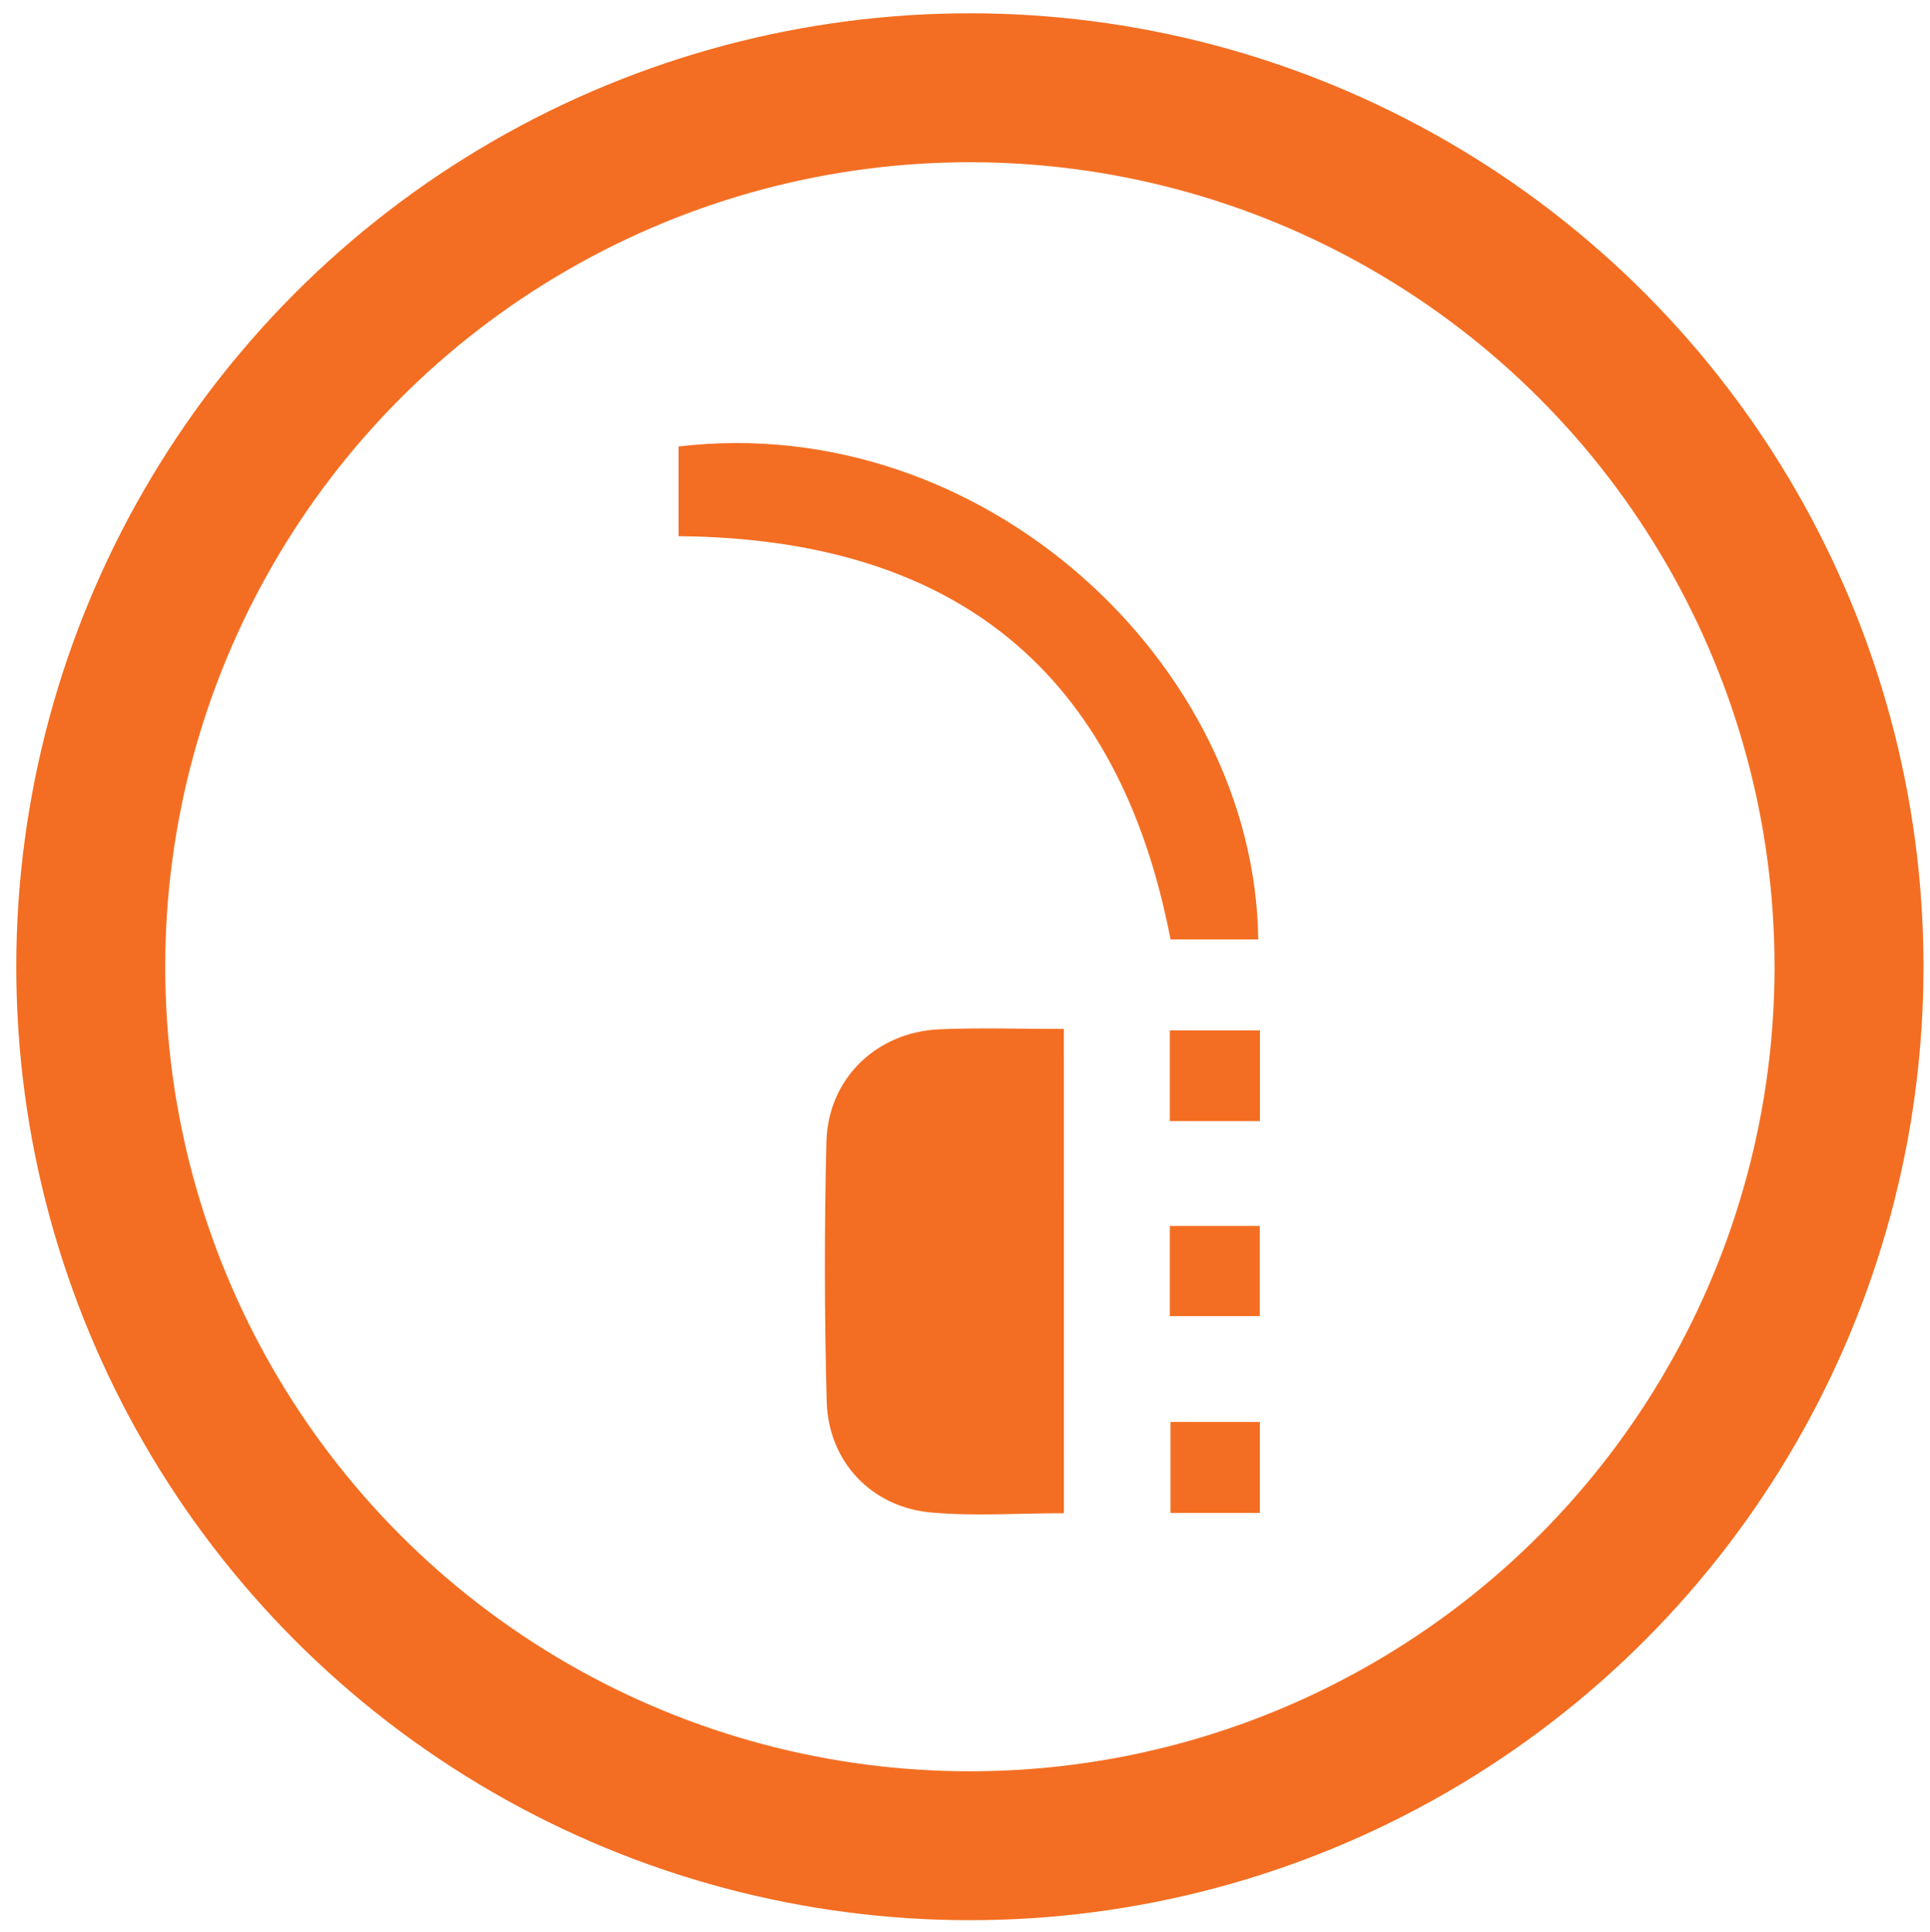 <?xml version="1.0" encoding="utf-8"?>
<!-- Generator: Adobe Illustrator 16.0.0, SVG Export Plug-In . SVG Version: 6.00 Build 0)  -->
<!DOCTYPE svg PUBLIC "-//W3C//DTD SVG 1.1//EN" "http://www.w3.org/Graphics/SVG/1.1/DTD/svg11.dtd">
<svg version="1.1" id="Layer_1" xmlns="http://www.w3.org/2000/svg" xmlns:xlink="http://www.w3.org/1999/xlink" x="0px" y="0px"
	 width="38.875px" height="38.915px" viewBox="0 0 38.875 38.915" enable-background="new 0 0 38.875 38.915" xml:space="preserve">
<circle fill="none" stroke="#F36E22" stroke-width="3" stroke-miterlimit="10" cx="19.536" cy="19.476" r="17.708"/>
<g>
	<path fill="#F36E22" d="M21.43,30.485c-0.928,0-1.814,0.064-2.686-0.016c-1.197-0.111-2.059-1.03-2.092-2.231
		c-0.047-1.743-0.049-3.489-0.006-5.232c0.031-1.276,1.008-2.217,2.283-2.27c0.812-0.034,1.626-0.007,2.5-0.007
		C21.43,23.978,21.43,27.195,21.43,30.485z"/>
	<path fill="#F36E22" d="M25.344,18.925c-0.576,0-1.151,0-1.766,0c-1.037-5.372-4.315-8.073-9.91-8.123c0-0.294,0-0.606,0-0.92
		c0-0.298,0-0.596,0-0.887C19.809,8.266,25.277,13.386,25.344,18.925z"/>
	<path fill="#F36E22" d="M25.377,30.48c-0.604,0-1.174,0-1.8,0c0-0.602,0-1.189,0-1.834c0.563,0,1.151,0,1.8,0
		C25.377,29.236,25.377,29.841,25.377,30.48z"/>
	<path fill="#F36E22" d="M23.563,22.586c0-0.616,0-1.205,0-1.828c0.614,0,1.186,0,1.815,0c0,0.611,0,1.197,0,1.828
		C24.777,22.586,24.188,22.586,23.563,22.586z"/>
	<path fill="#F36E22" d="M23.563,24.698c0.606,0,1.178,0,1.812,0c0,0.595,0,1.179,0,1.817c-0.591,0-1.179,0-1.812,0
		C23.563,25.912,23.563,25.324,23.563,24.698z"/>
</g>
</svg>
